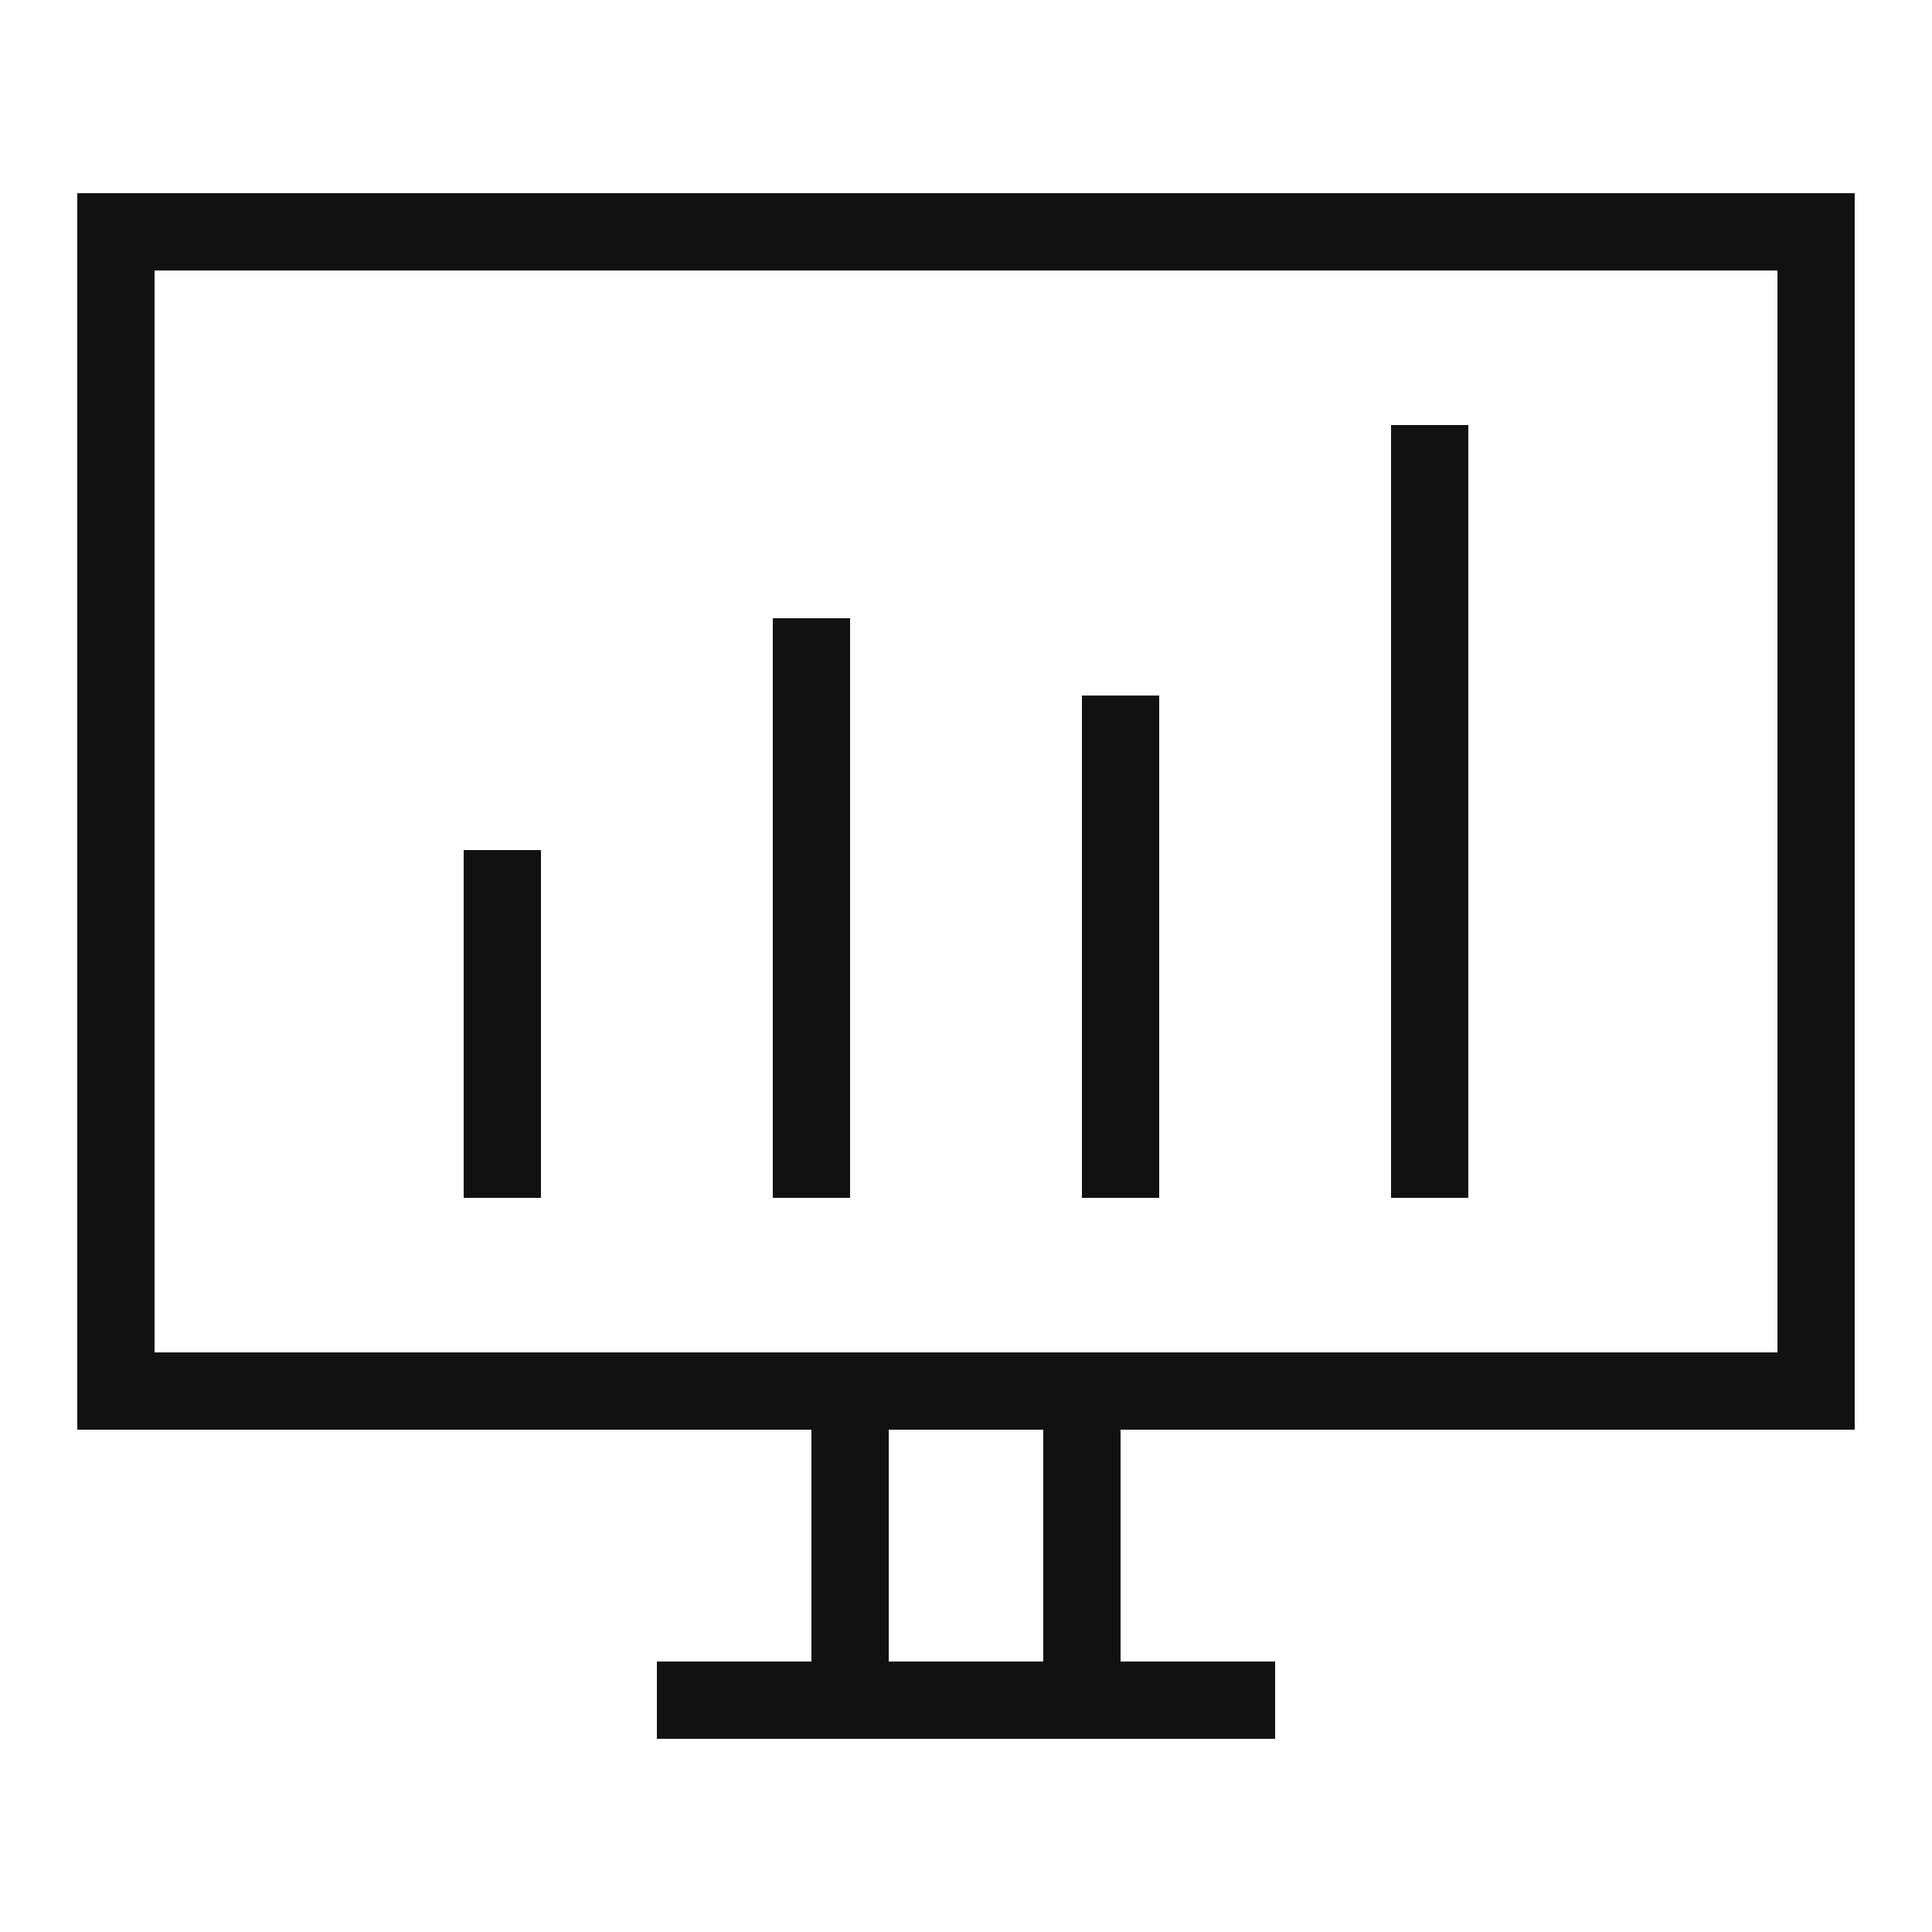 <svg width="50" height="50" viewBox="0 0 50 50" fill="none" xmlns="http://www.w3.org/2000/svg">
<g id="Frame 7431" clip-path="url(#clip0_15_1858)">
<g id="icon50">
<g id="Group 2083">
<rect id="Rectangle 1090" x="3" y="6" width="44" height="30" stroke="#111111" stroke-width="2"/>
<rect id="Rectangle 1914" x="38" y="11" width="20" height="2" transform="rotate(90 38 11)" fill="#111111"/>
<rect id="Rectangle 1915" x="30" y="18" width="13" height="2" transform="rotate(90 30 18)" fill="#111111"/>
<rect id="Rectangle 1916" x="22" y="16" width="15" height="2" transform="rotate(90 22 16)" fill="#111111"/>
<rect id="Rectangle 1917" x="14" y="22" width="9" height="2" transform="rotate(90 14 22)" fill="#111111"/>
<rect id="Rectangle 1918" x="23" y="36" width="9" height="2" transform="rotate(90 23 36)" fill="#111111"/>
</g>
<rect id="Rectangle 1919" x="29" y="36" width="9" height="2" transform="rotate(90 29 36)" fill="#111111"/>
<rect id="Rectangle 1920" x="33" y="45" width="16" height="2" transform="rotate(-180 33 45)" fill="#111111"/>
</g>
</g>
<defs>
<clipPath id="clip0_15_1858">
<rect width="50" height="50" fill="white"/>
</clipPath>
</defs>
</svg>
